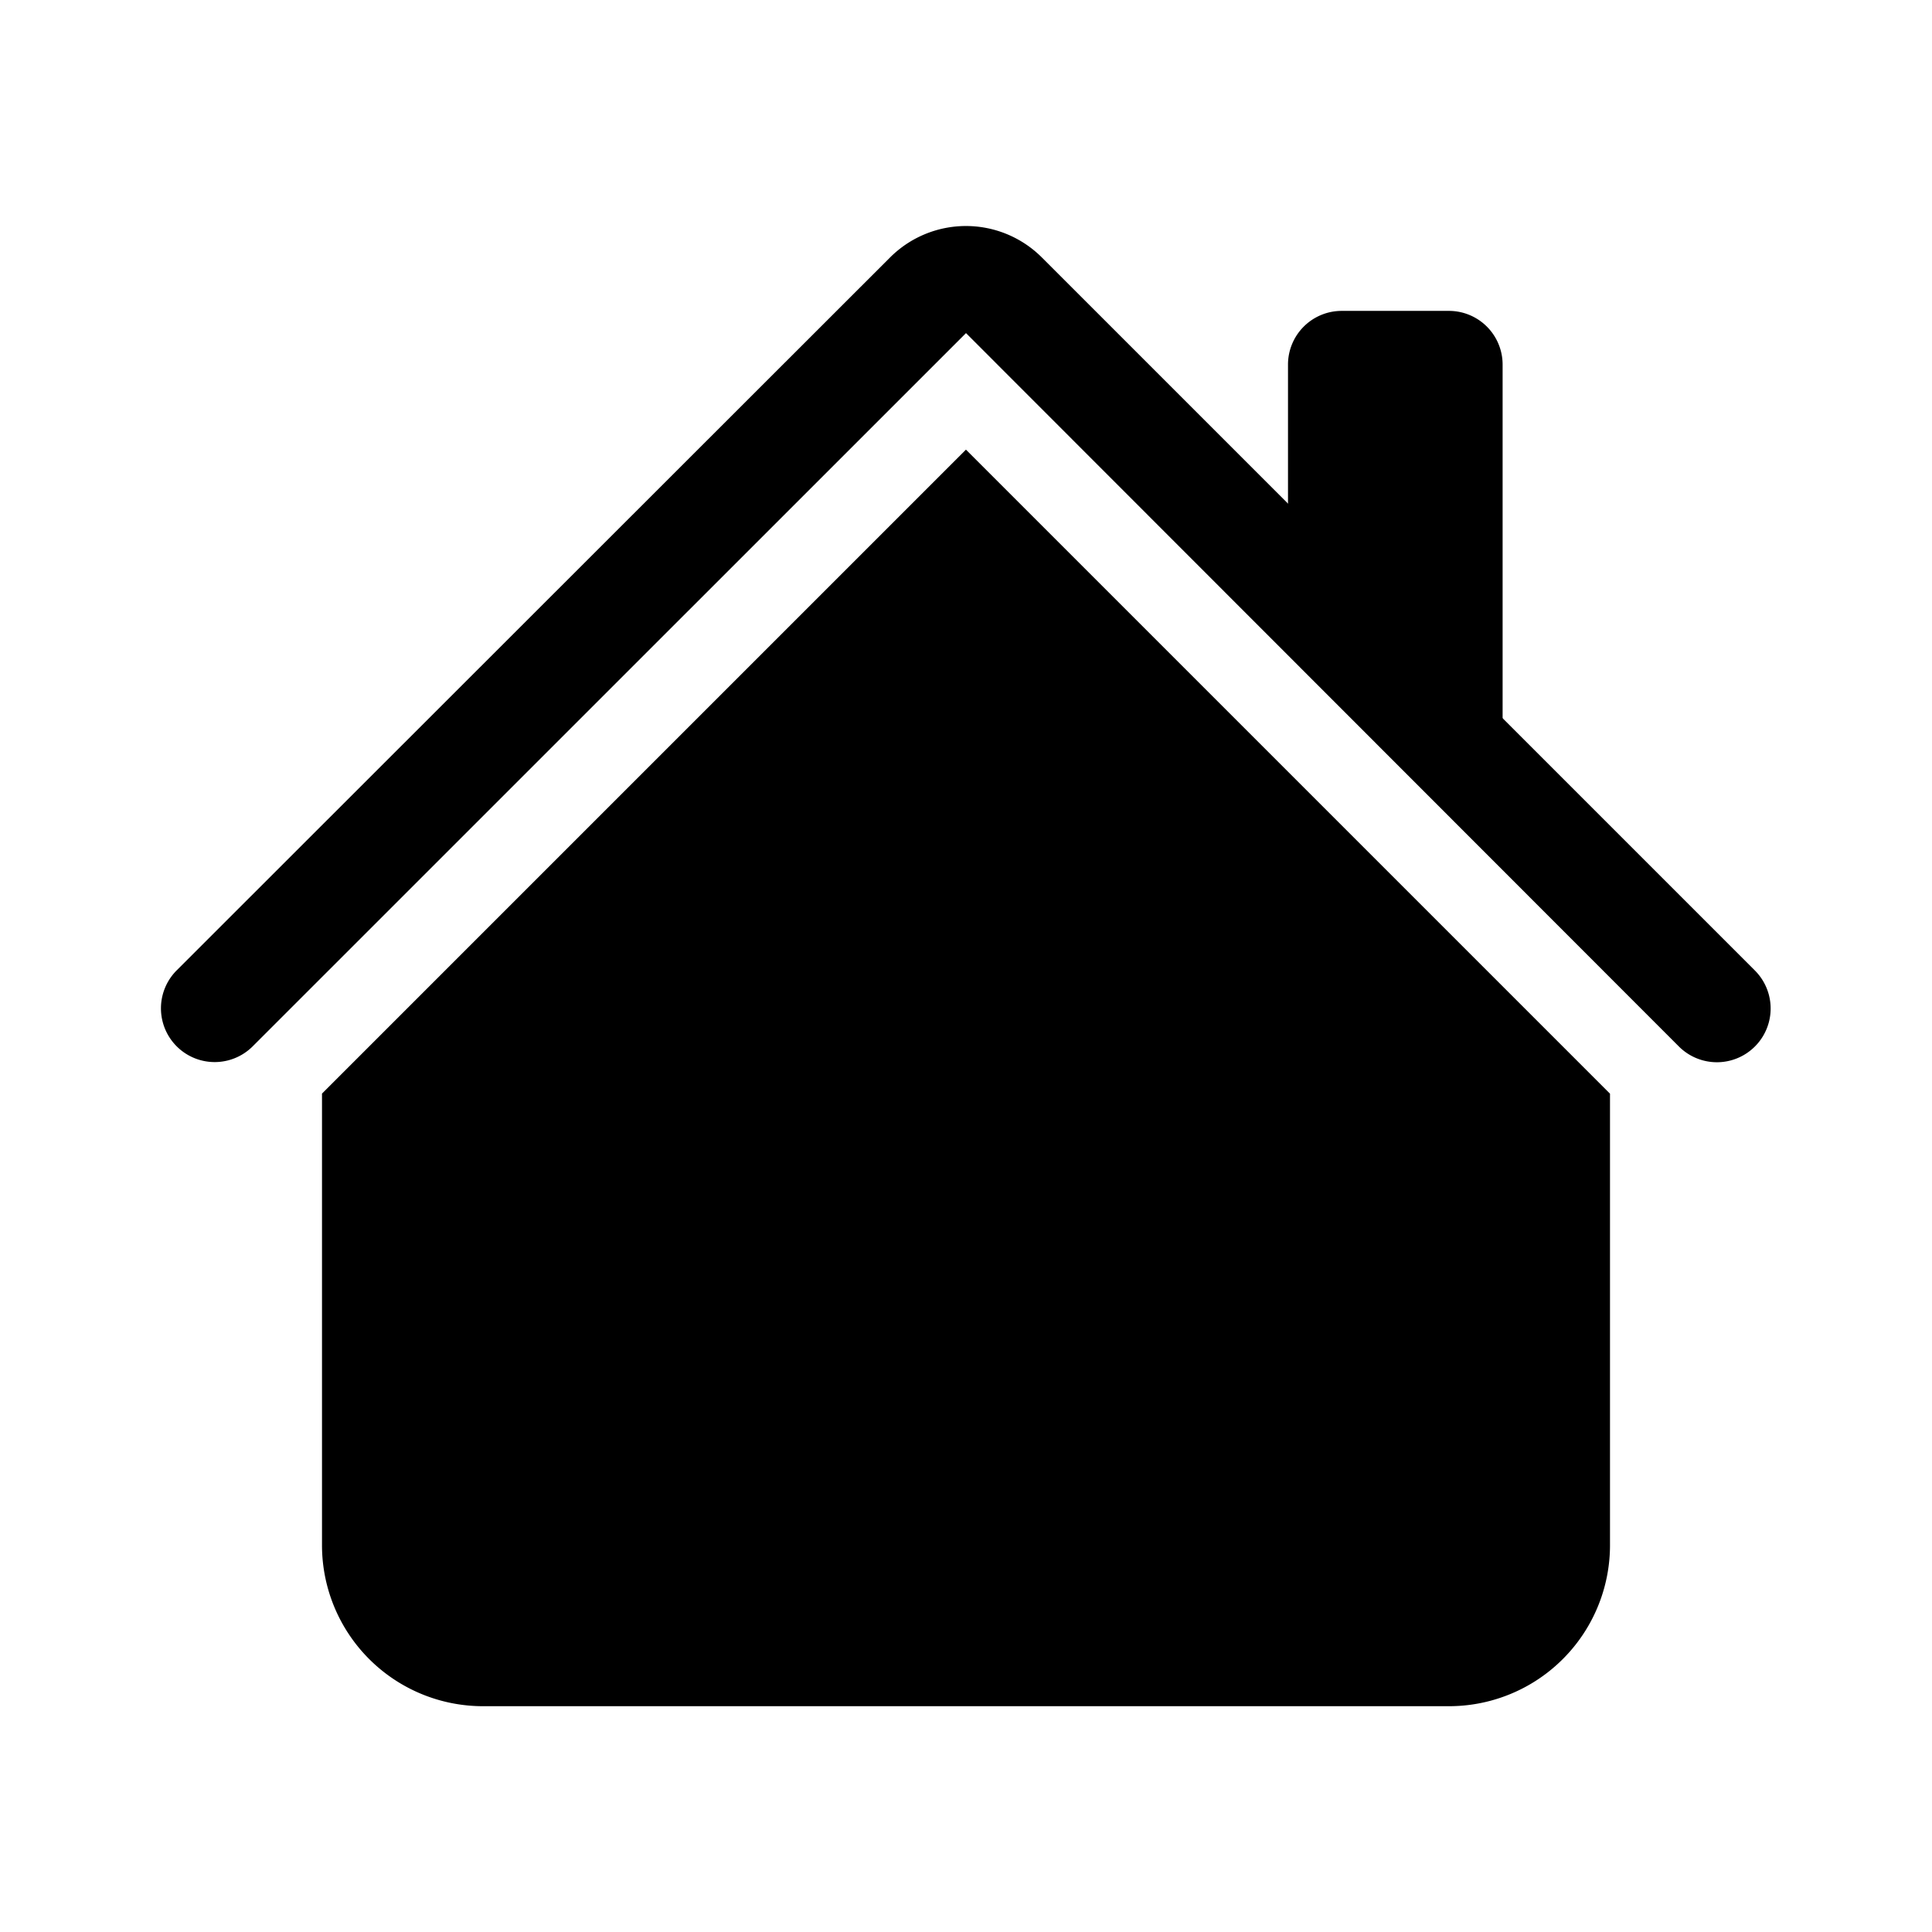 <svg xmlns="http://www.w3.org/2000/svg" xmlns:xlink="http://www.w3.org/1999/xlink" width="24" height="24" viewBox="0 0 24 24">
  <defs>
    <clipPath id="clip-iconHome">
      <rect width="24" height="24"/>
    </clipPath>
  </defs>
  <g id="iconHome" clip-path="url(#clip-iconHome)">
    <g id="house-fill" transform="translate(1.5 1.598)">
      <path id="Path_206" data-name="Path 206" d="M10,3.724l8,8v5.609a2,2,0,0,1-2,2H4a2,2,0,0,1-2-2V11.723l8-8Zm6.666-1.057V7.333L14,4.666v-2A.667.667,0,0,1,14.666,2H16A.667.667,0,0,1,16.666,2.667Z" transform="translate(0.5 0.264)" fill-rule="evenodd"/>
      <path id="Path_207" data-name="Path 207" d="M9.557,1.6a1.333,1.333,0,0,1,1.885,0L20.3,10.458a.667.667,0,0,1-.944.944L10.5,2.54,1.639,11.4a.667.667,0,1,1-.944-.944Z" transform="translate(0 0)" fill-rule="evenodd"/>
    </g>
  </g>
</svg>

